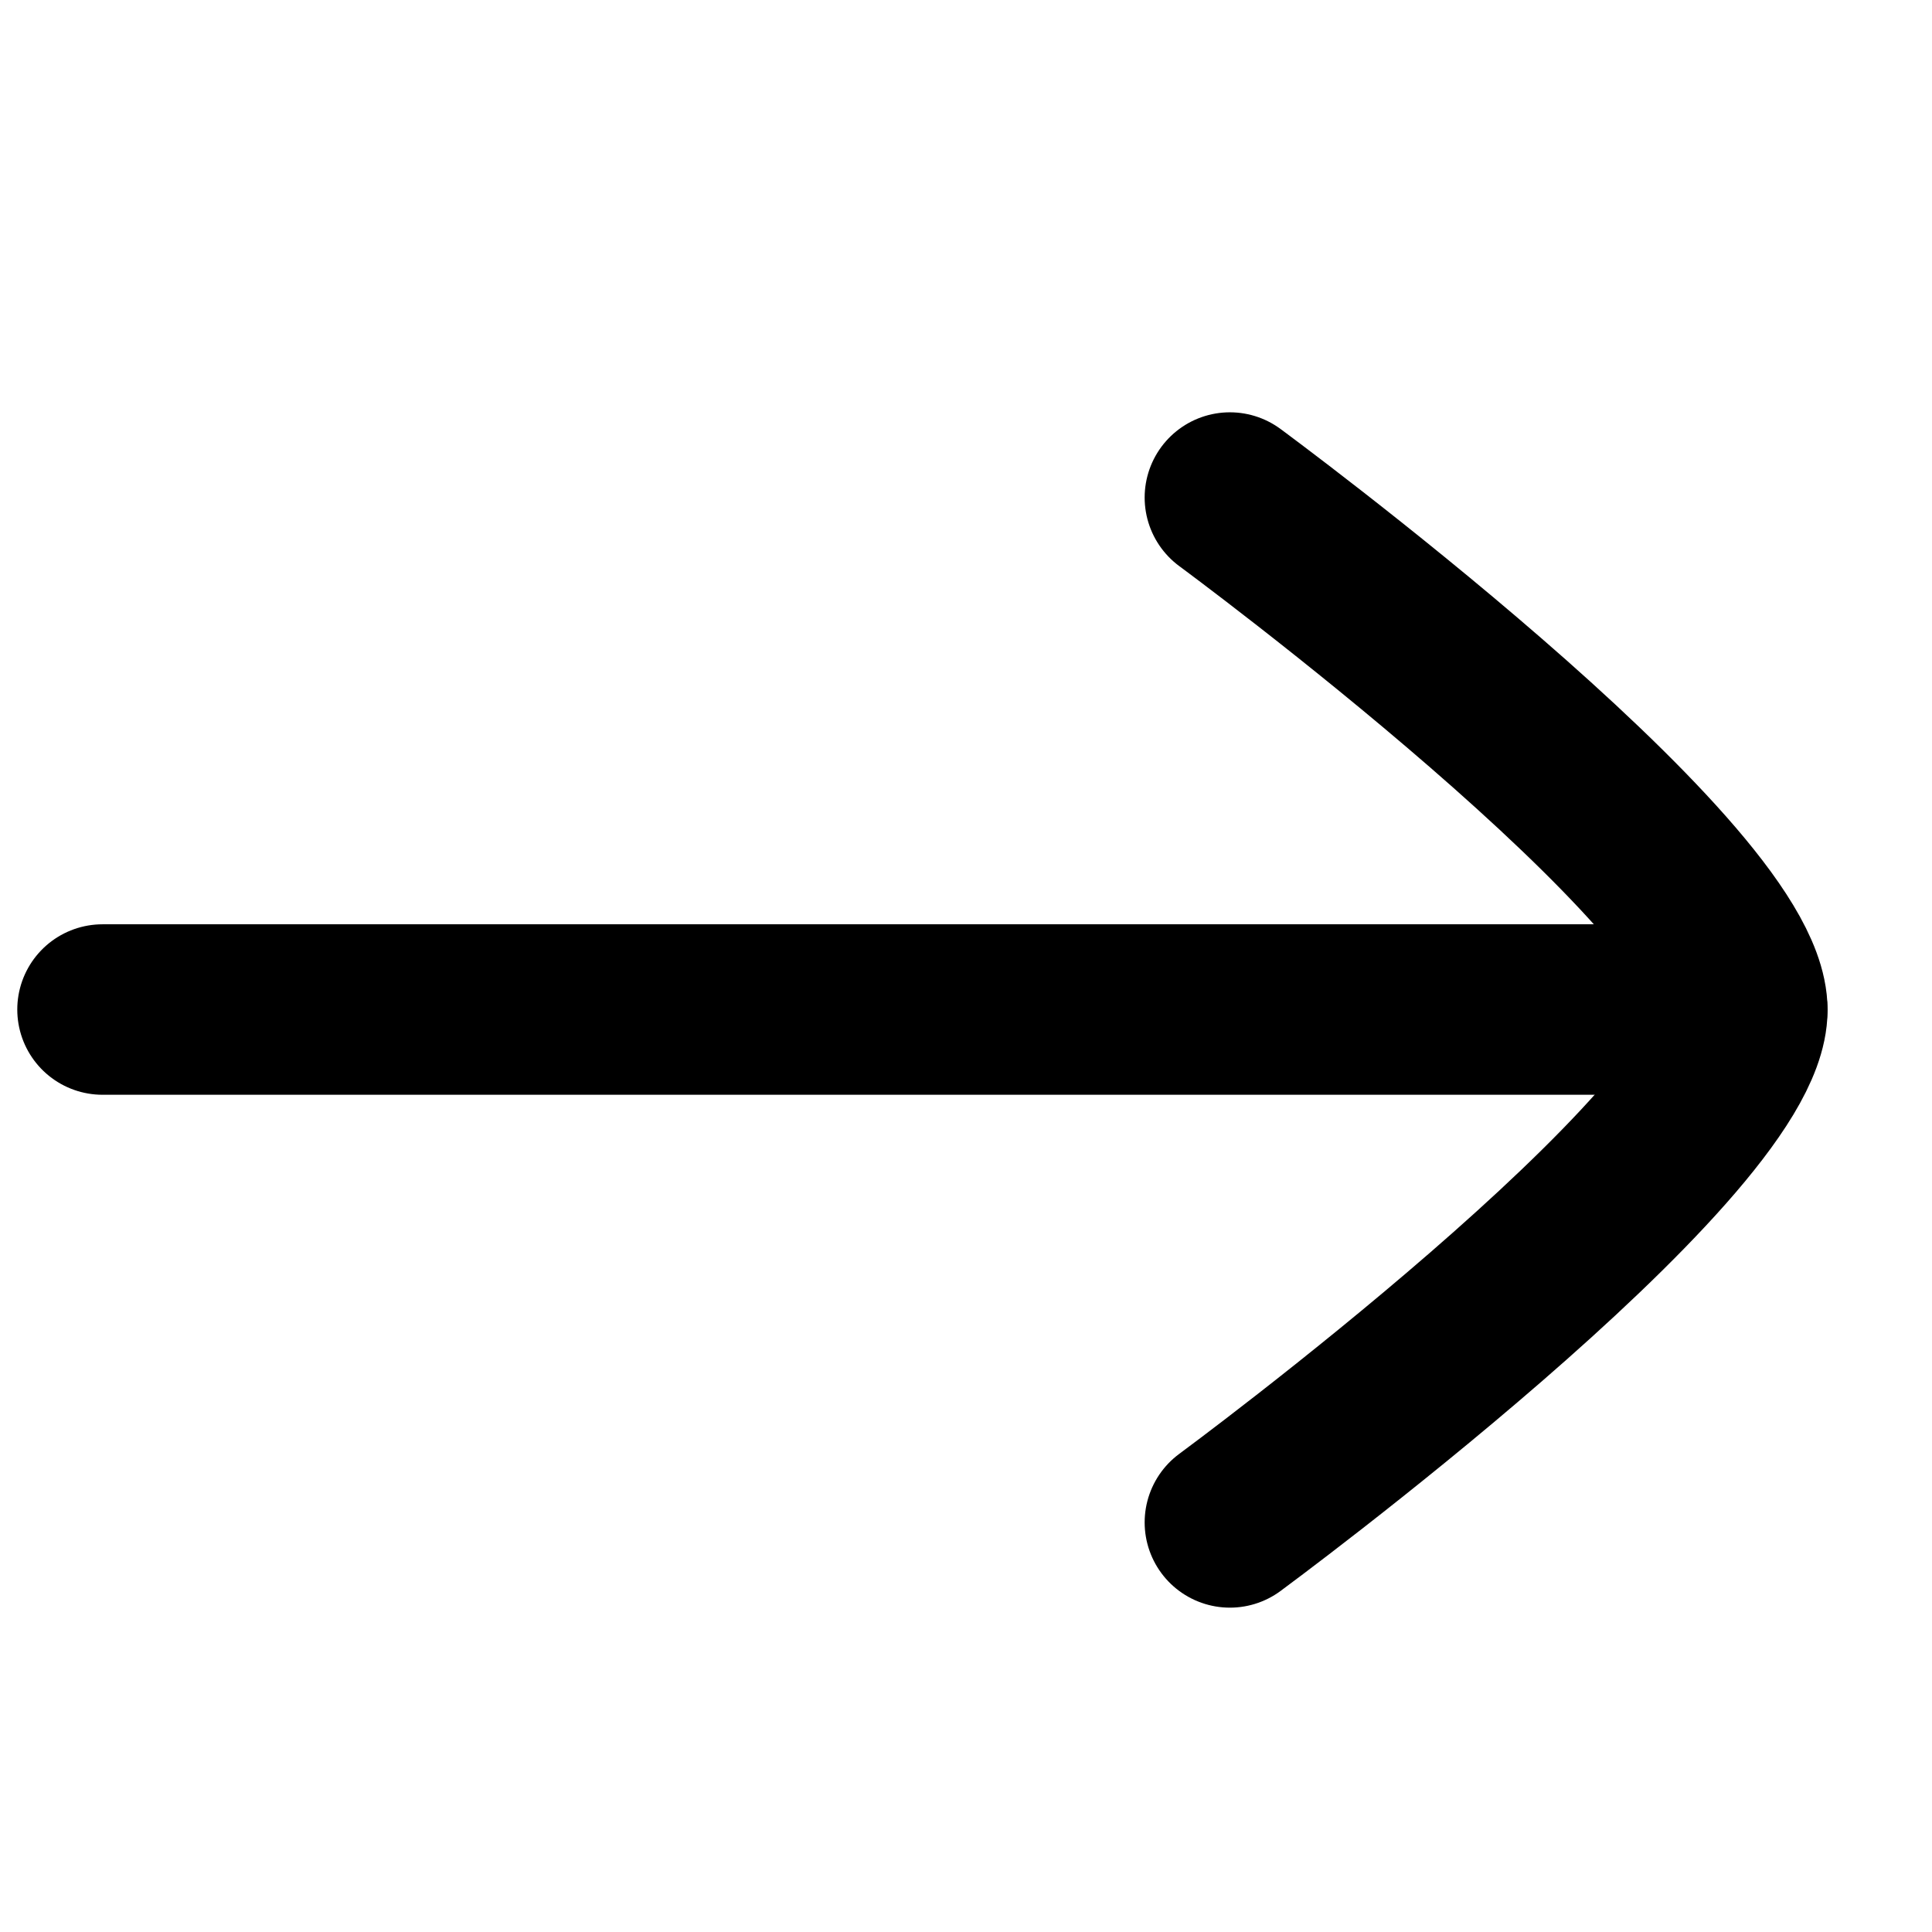 <svg xmlns="http://www.w3.org/2000/svg" xmlns:xlink="http://www.w3.org/1999/xlink" width="17" height="17" viewBox="0 0 17 17">
  <defs>
    <clipPath id="clip-path">
      <rect id="Rectangle_5056" data-name="Rectangle 5056" width="17" height="17" transform="translate(264 930.223)" fill="#fff" stroke="#707070" stroke-width="1.5"/>
    </clipPath>
  </defs>
  <g id="Mask_Group_389" data-name="Mask Group 389" transform="translate(-264 -930.223)" clip-path="url(#clip-path)">
    <g id="arrow-right-02-stroke-rounded_6_" data-name="arrow-right-02-stroke-rounded (6)" transform="translate(264.902 934.597)">
      <path id="Path_3086" data-name="Path 3086" d="M18.873,13.333H4.445" transform="translate(-4.445 -8.824)" fill="none" stroke="#000" stroke-linecap="round" stroke-linejoin="round" stroke-width="1.5"/>
      <path id="Path_3087" data-name="Path 3087" d="M16.667,16.8s4.509-3.321,4.509-4.509-4.509-4.509-4.509-4.509" transform="translate(-6.747 -7.778)" fill="none" stroke="#000" stroke-linecap="round" stroke-linejoin="round" stroke-width="1.5"/>
    </g>
  </g>
</svg>
